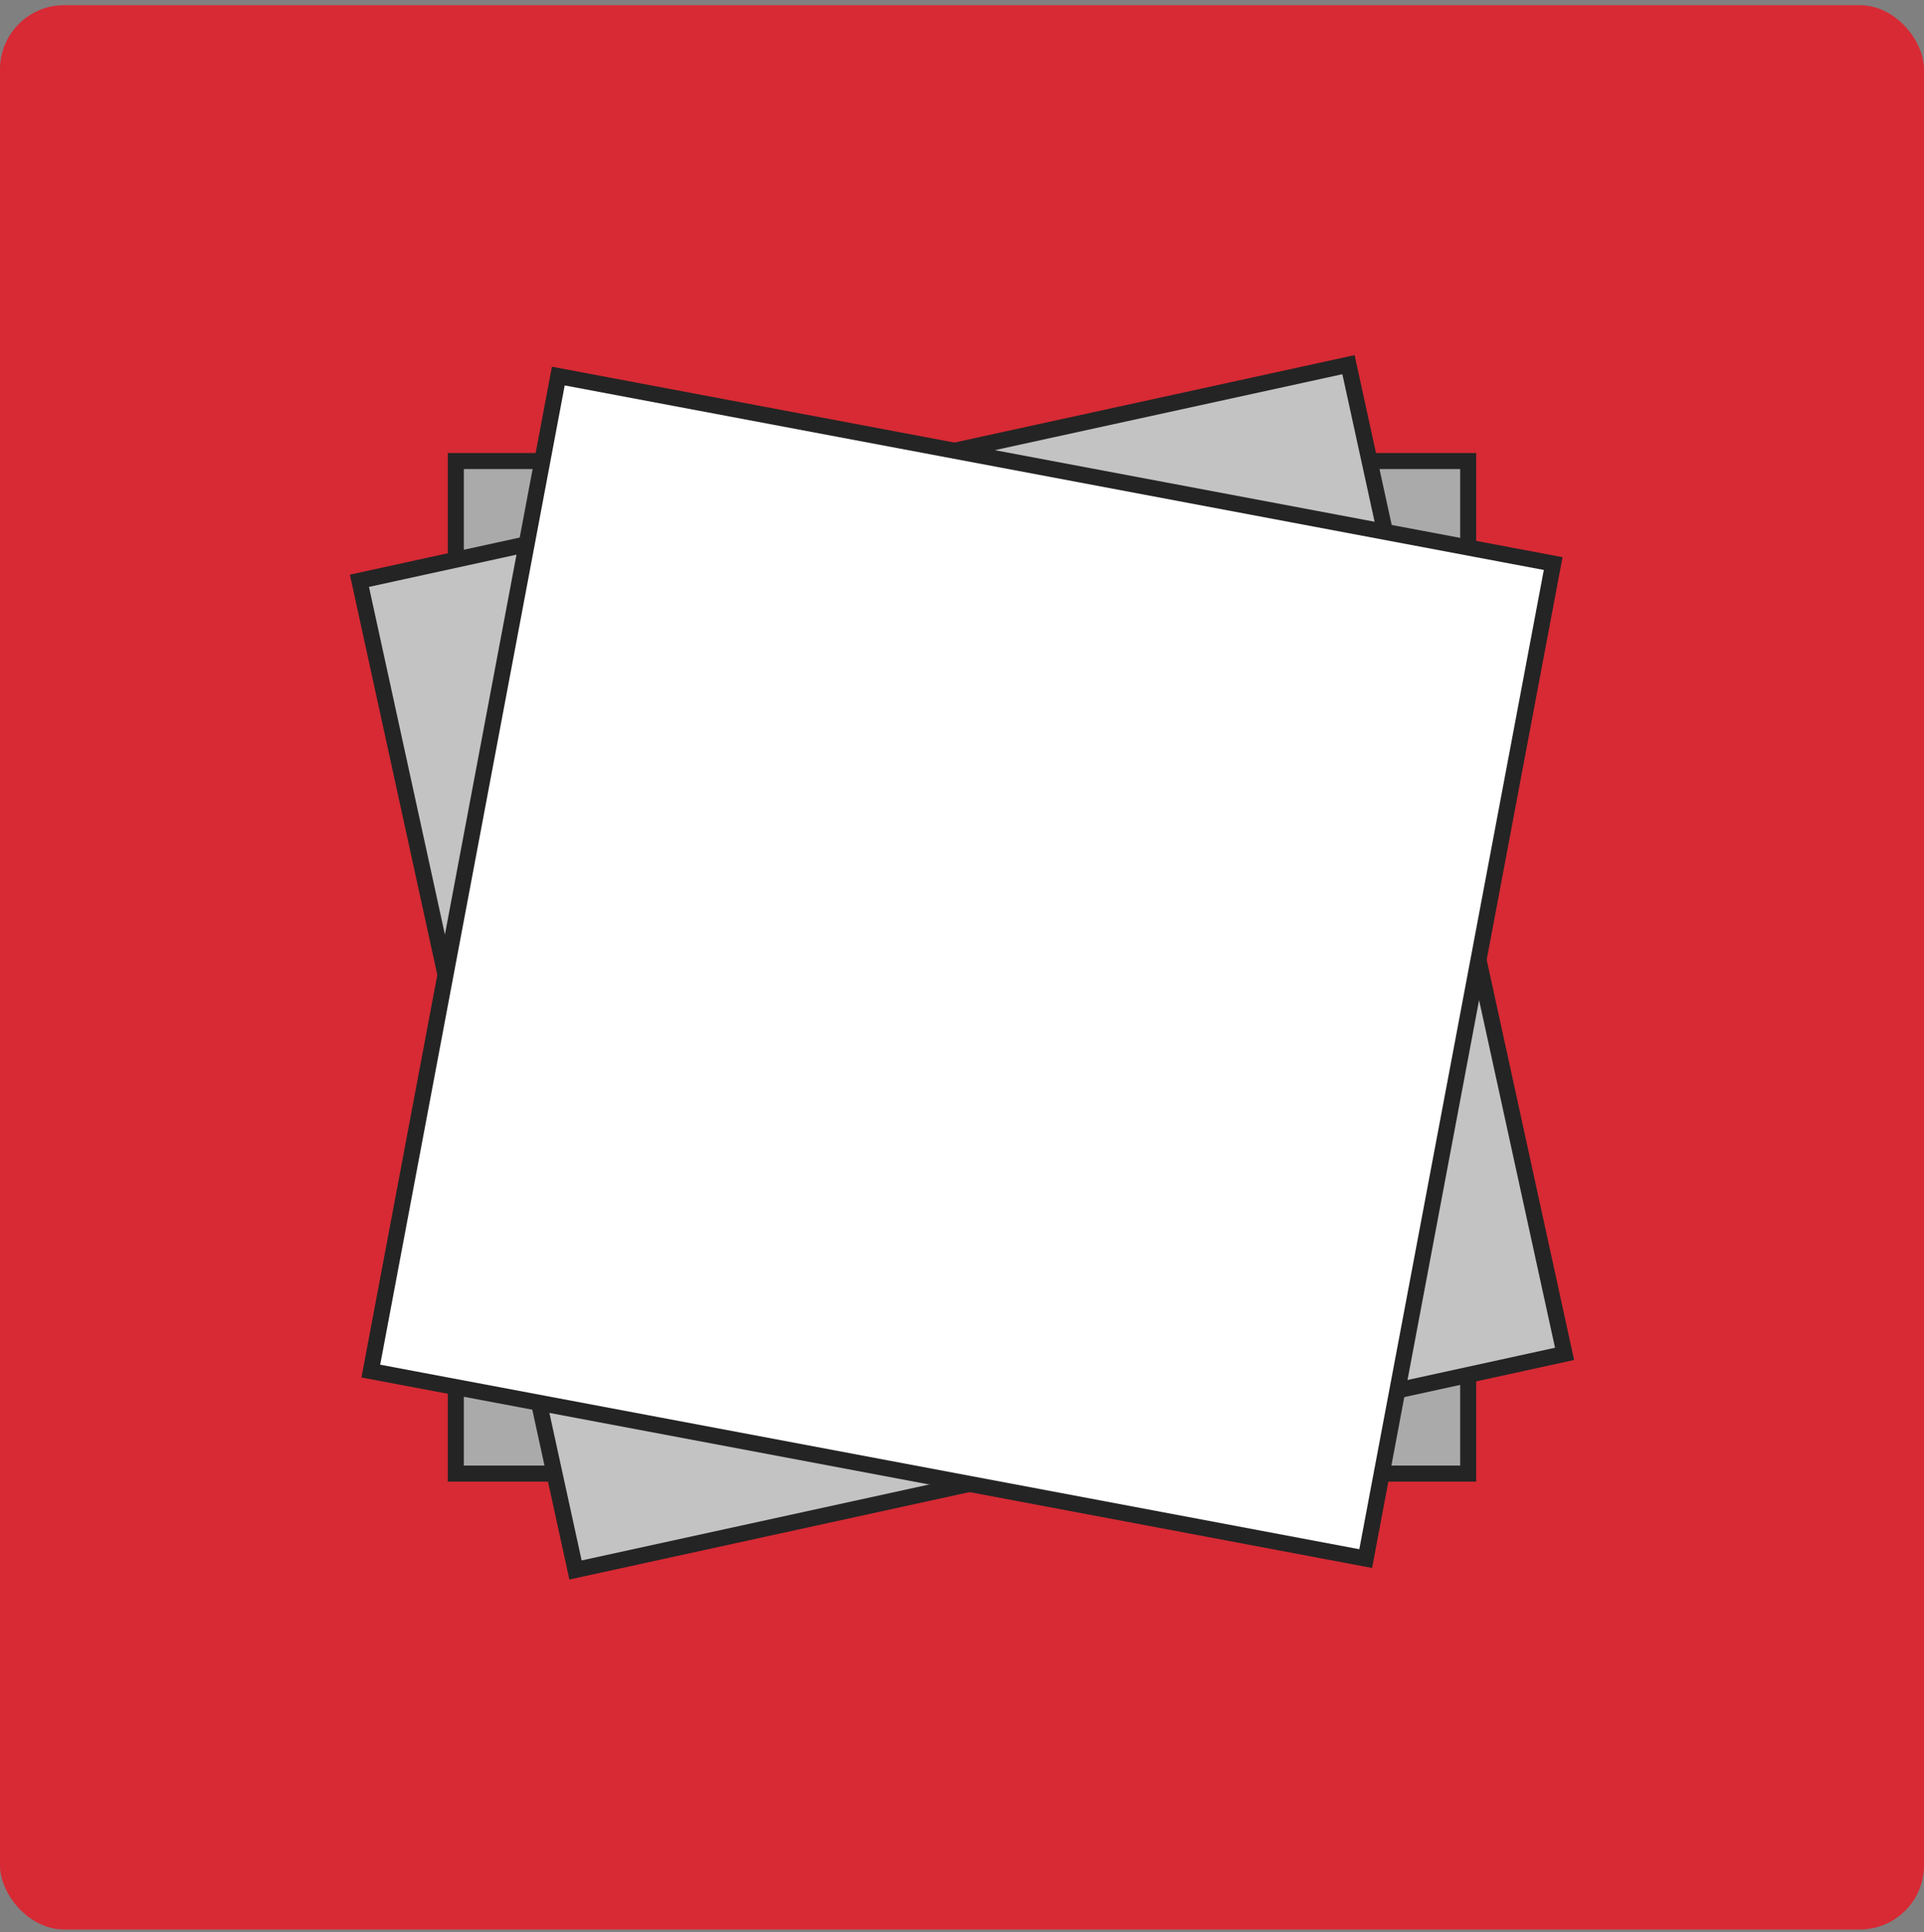 <svg xmlns="http://www.w3.org/2000/svg" width="240" height="241" viewBox="0 0 240 241" fill="none"><rect x="0" y="0" width="240" height="241" fill="#808080" stroke="none"/><rect y="0.646" width="240" height="240" rx="8" fill="#D72A34"></rect><rect x="56.857" y="57.503" width="126.285" height="126.285" fill="#AAAAAA" stroke="#242424" stroke-width="2"></rect><rect x="44.835" y="72.435" width="126.285" height="126.285" transform="rotate(-12.324 44.835 72.435)" fill="#C3C3C3" stroke="#242424" stroke-width="2"></rect><rect x="69.643" y="46.902" width="126.285" height="126.285" transform="rotate(10.672 69.643 46.902)" fill="white" stroke="#242424" stroke-width="2"></rect></svg>